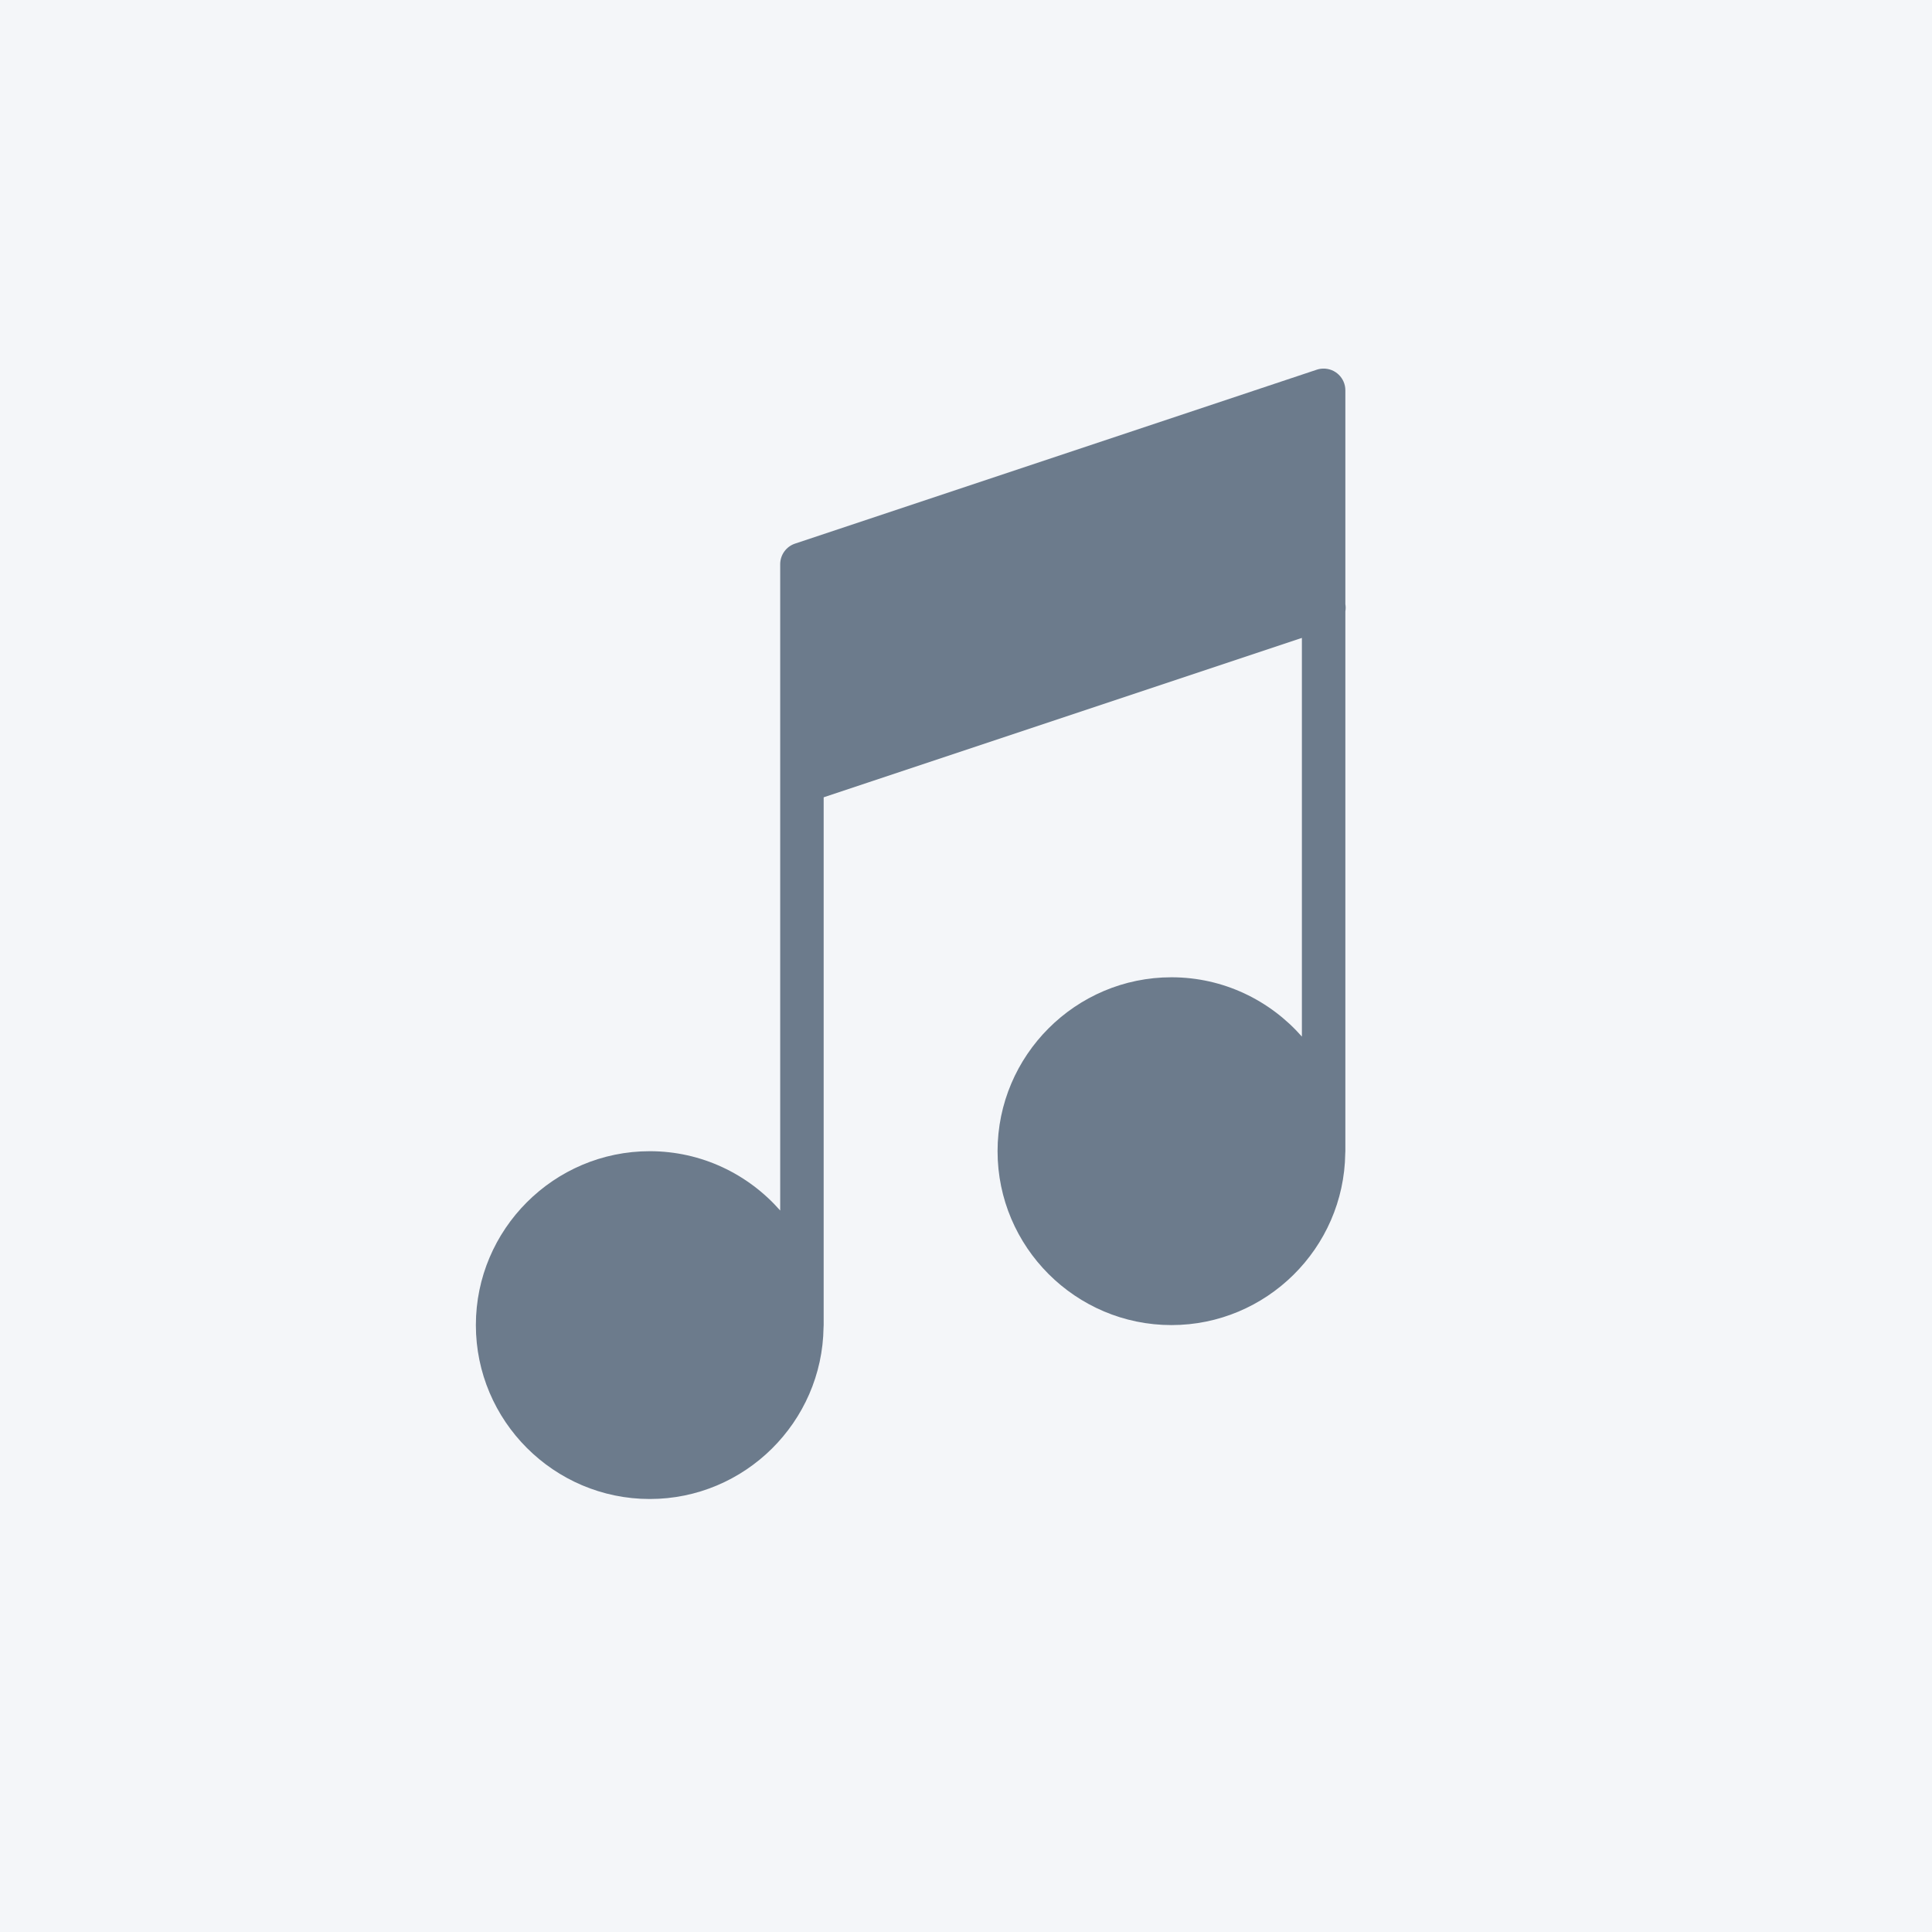 <?xml version="1.0" encoding="utf-8"?>
<!-- Generator: Adobe Illustrator 16.0.0, SVG Export Plug-In . SVG Version: 6.00 Build 0)  -->
<!DOCTYPE svg PUBLIC "-//W3C//DTD SVG 1.1//EN" "http://www.w3.org/Graphics/SVG/1.1/DTD/svg11.dtd">
<svg version="1.1" xmlns="http://www.w3.org/2000/svg" xmlns:xlink="http://www.w3.org/1999/xlink" x="0px" y="0px" width="100px"
	 height="100px" viewBox="0 0 100 100" enable-background="new 0 0 100 100" xml:space="preserve">
<g id="Layer_1">
	<title>icon-Stats</title>
	<rect fill="#F4F6F9" width="100" height="100"/>
</g>
<g id="Layer_5">
	<g transform="translate(0,-280.067)">
		<path fill="#6C7B8C" d="M68.478,299.146c-0.109,0.003-0.219,0.021-0.324,0.057l-27.002,9.001
			c-0.459,0.153-0.769,0.583-0.769,1.068v11.197c-0.002,0.038-0.002,0.075,0,0.111v22.143c-1.651-1.879-4.064-3.07-6.751-3.07
			c-4.958,0-9.001,4.043-9.001,9c0,4.959,4.043,9.002,9.001,9.002c4.918,0,8.931-3.98,8.995-8.885
			c0.004-0.037,0.006-0.078,0.006-0.117v-27.318l24.753-8.25v20.636c-1.652-1.877-4.064-3.07-6.752-3.07c-4.957,0-9,4.043-9,9.002
			c0,4.957,4.043,9,9,9c4.918,0,8.932-3.98,8.996-8.883c0.004-0.039,0.006-0.078,0.006-0.117v-27.939
			c0.021-0.126,0.021-0.254,0-0.38v-11.063C69.636,299.636,69.112,299.127,68.478,299.146L68.478,299.146z"/>
	</g>
</g>
</svg>
